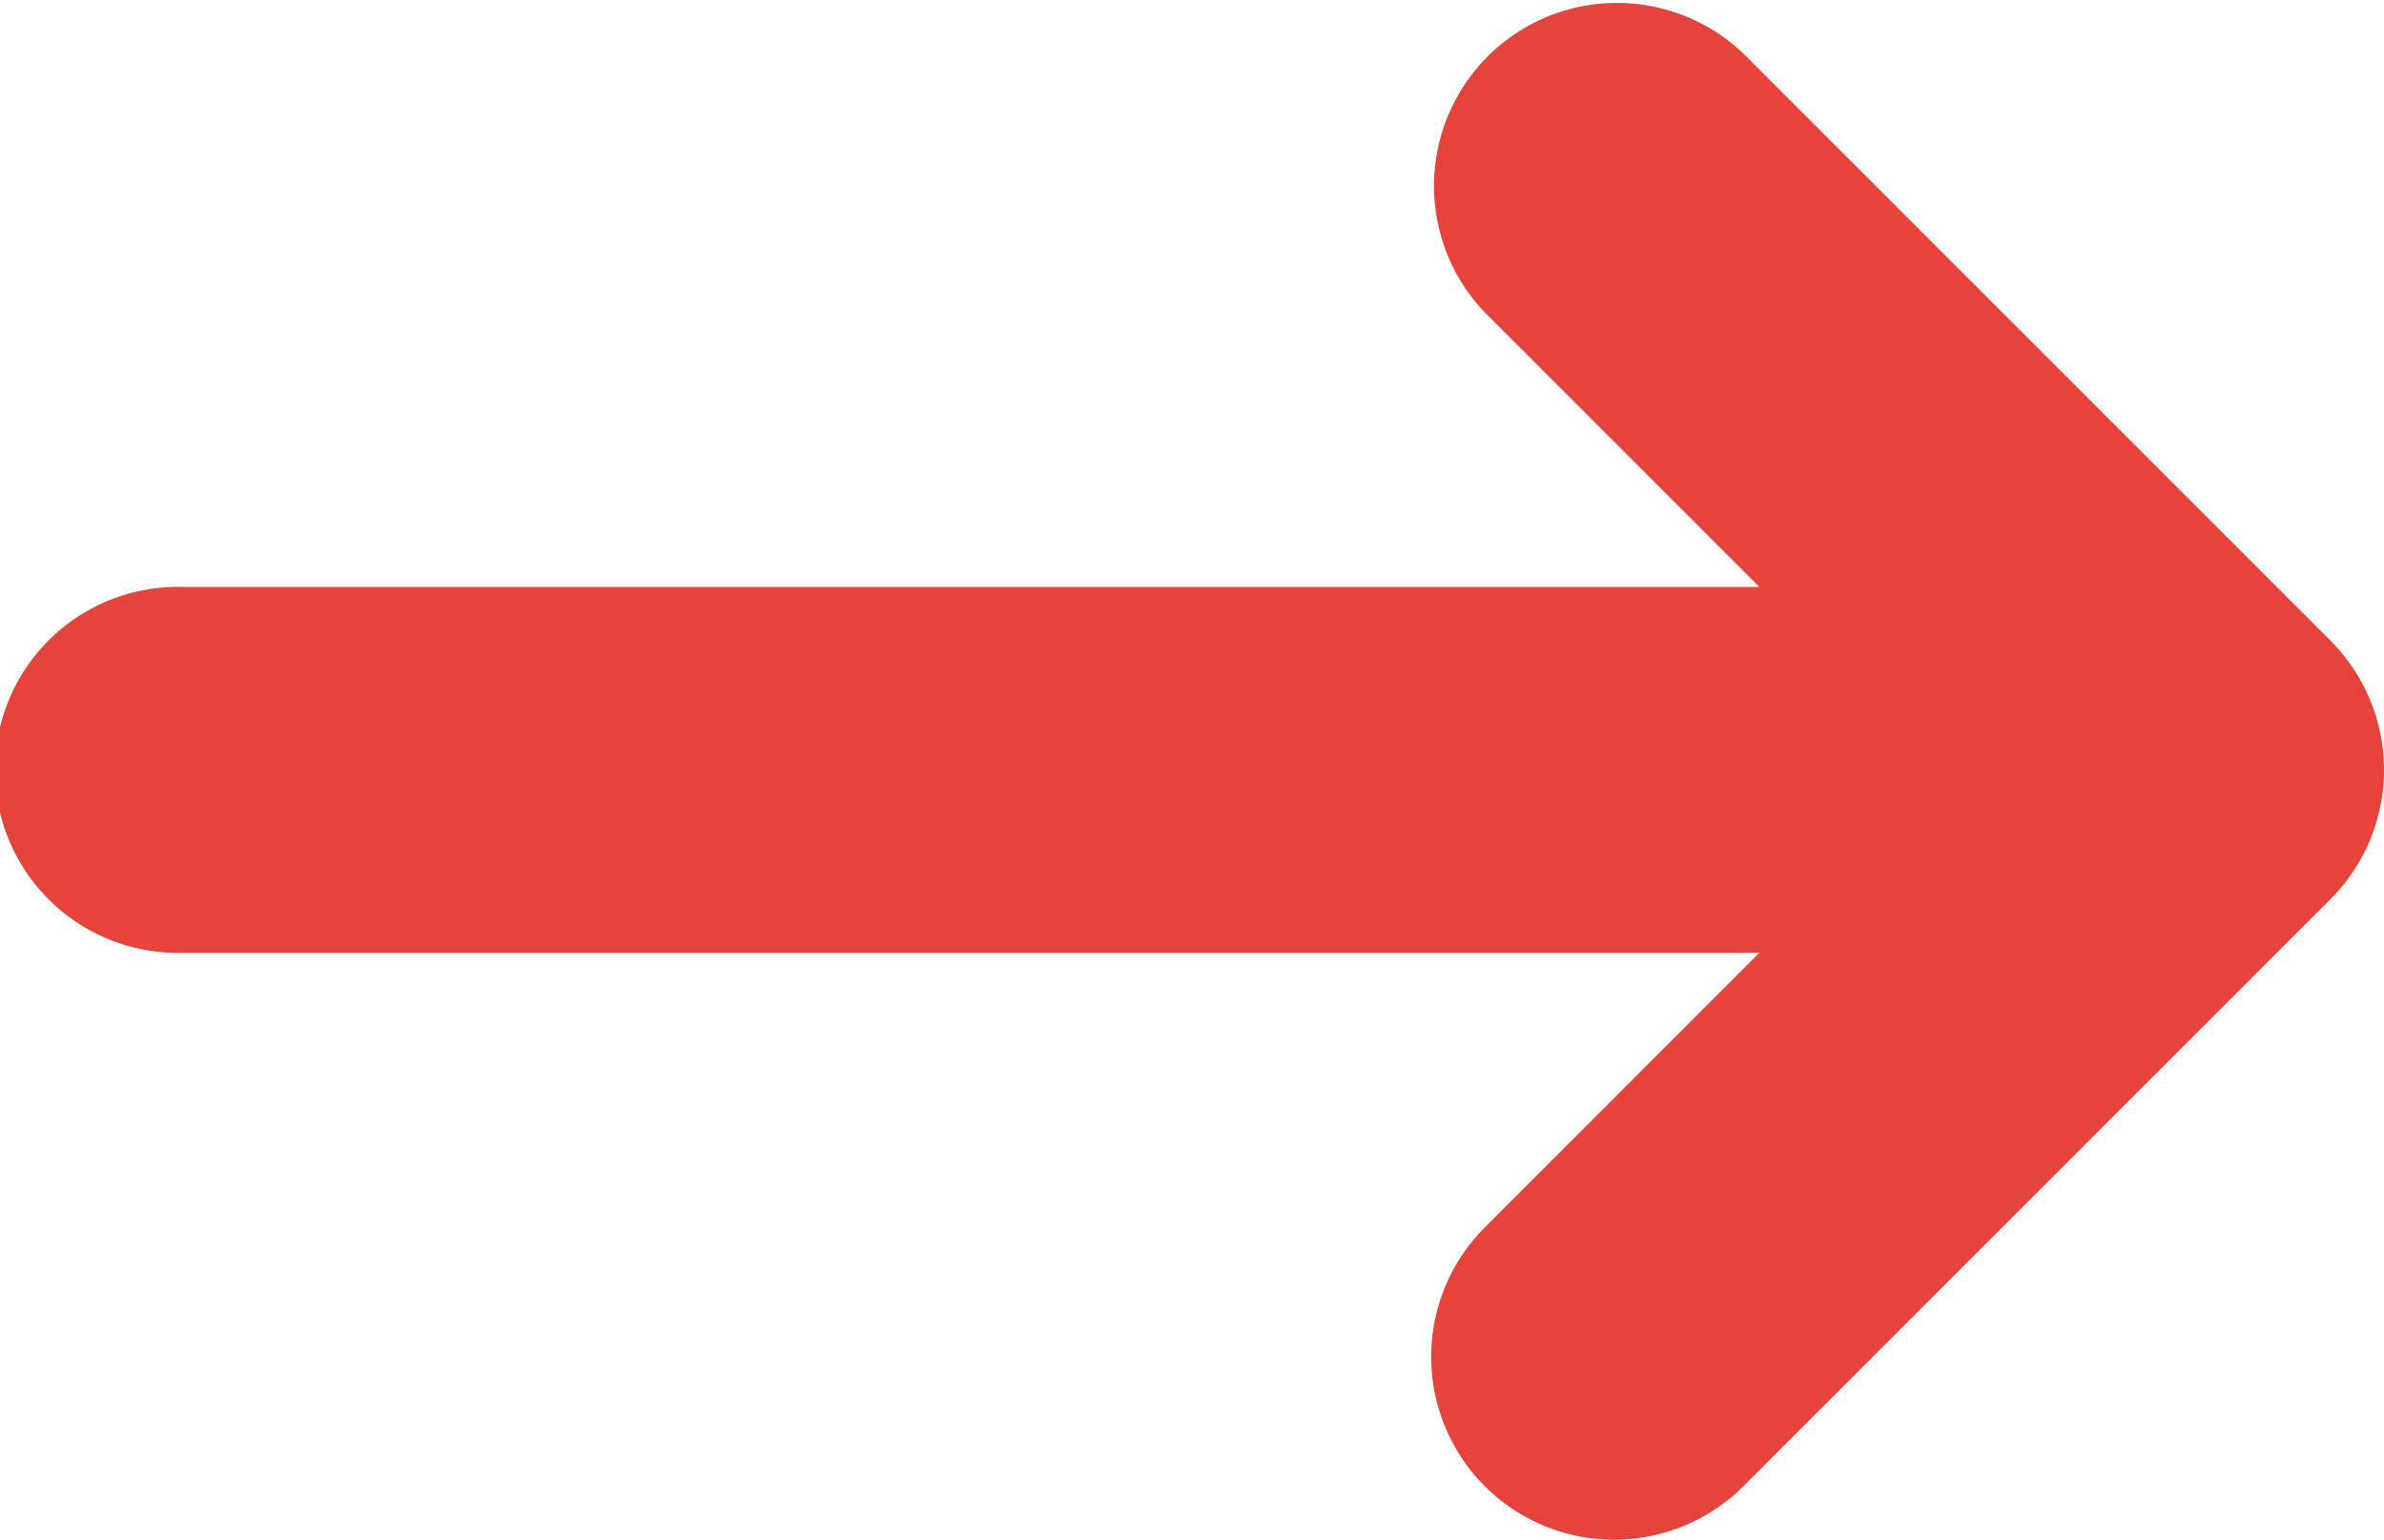 <svg xmlns="http://www.w3.org/2000/svg" width="18.147" height="11.721" viewBox="0 0 18.147 11.721">
  <path id="Path_538" data-name="Path 538" d="M5004.335,1272.85l-4.468-4.468a1.393,1.393,0,0,0-1.969,1.97l2.09,2.09h-12a1.393,1.393,0,1,0,0,2.785h12l-2.09,2.091a1.392,1.392,0,1,0,1.969,1.969l4.468-4.468A1.392,1.392,0,0,0,5004.335,1272.85Z" transform="translate(-4986.596 -1267.974)" fill="#e6443b"/>
</svg>
